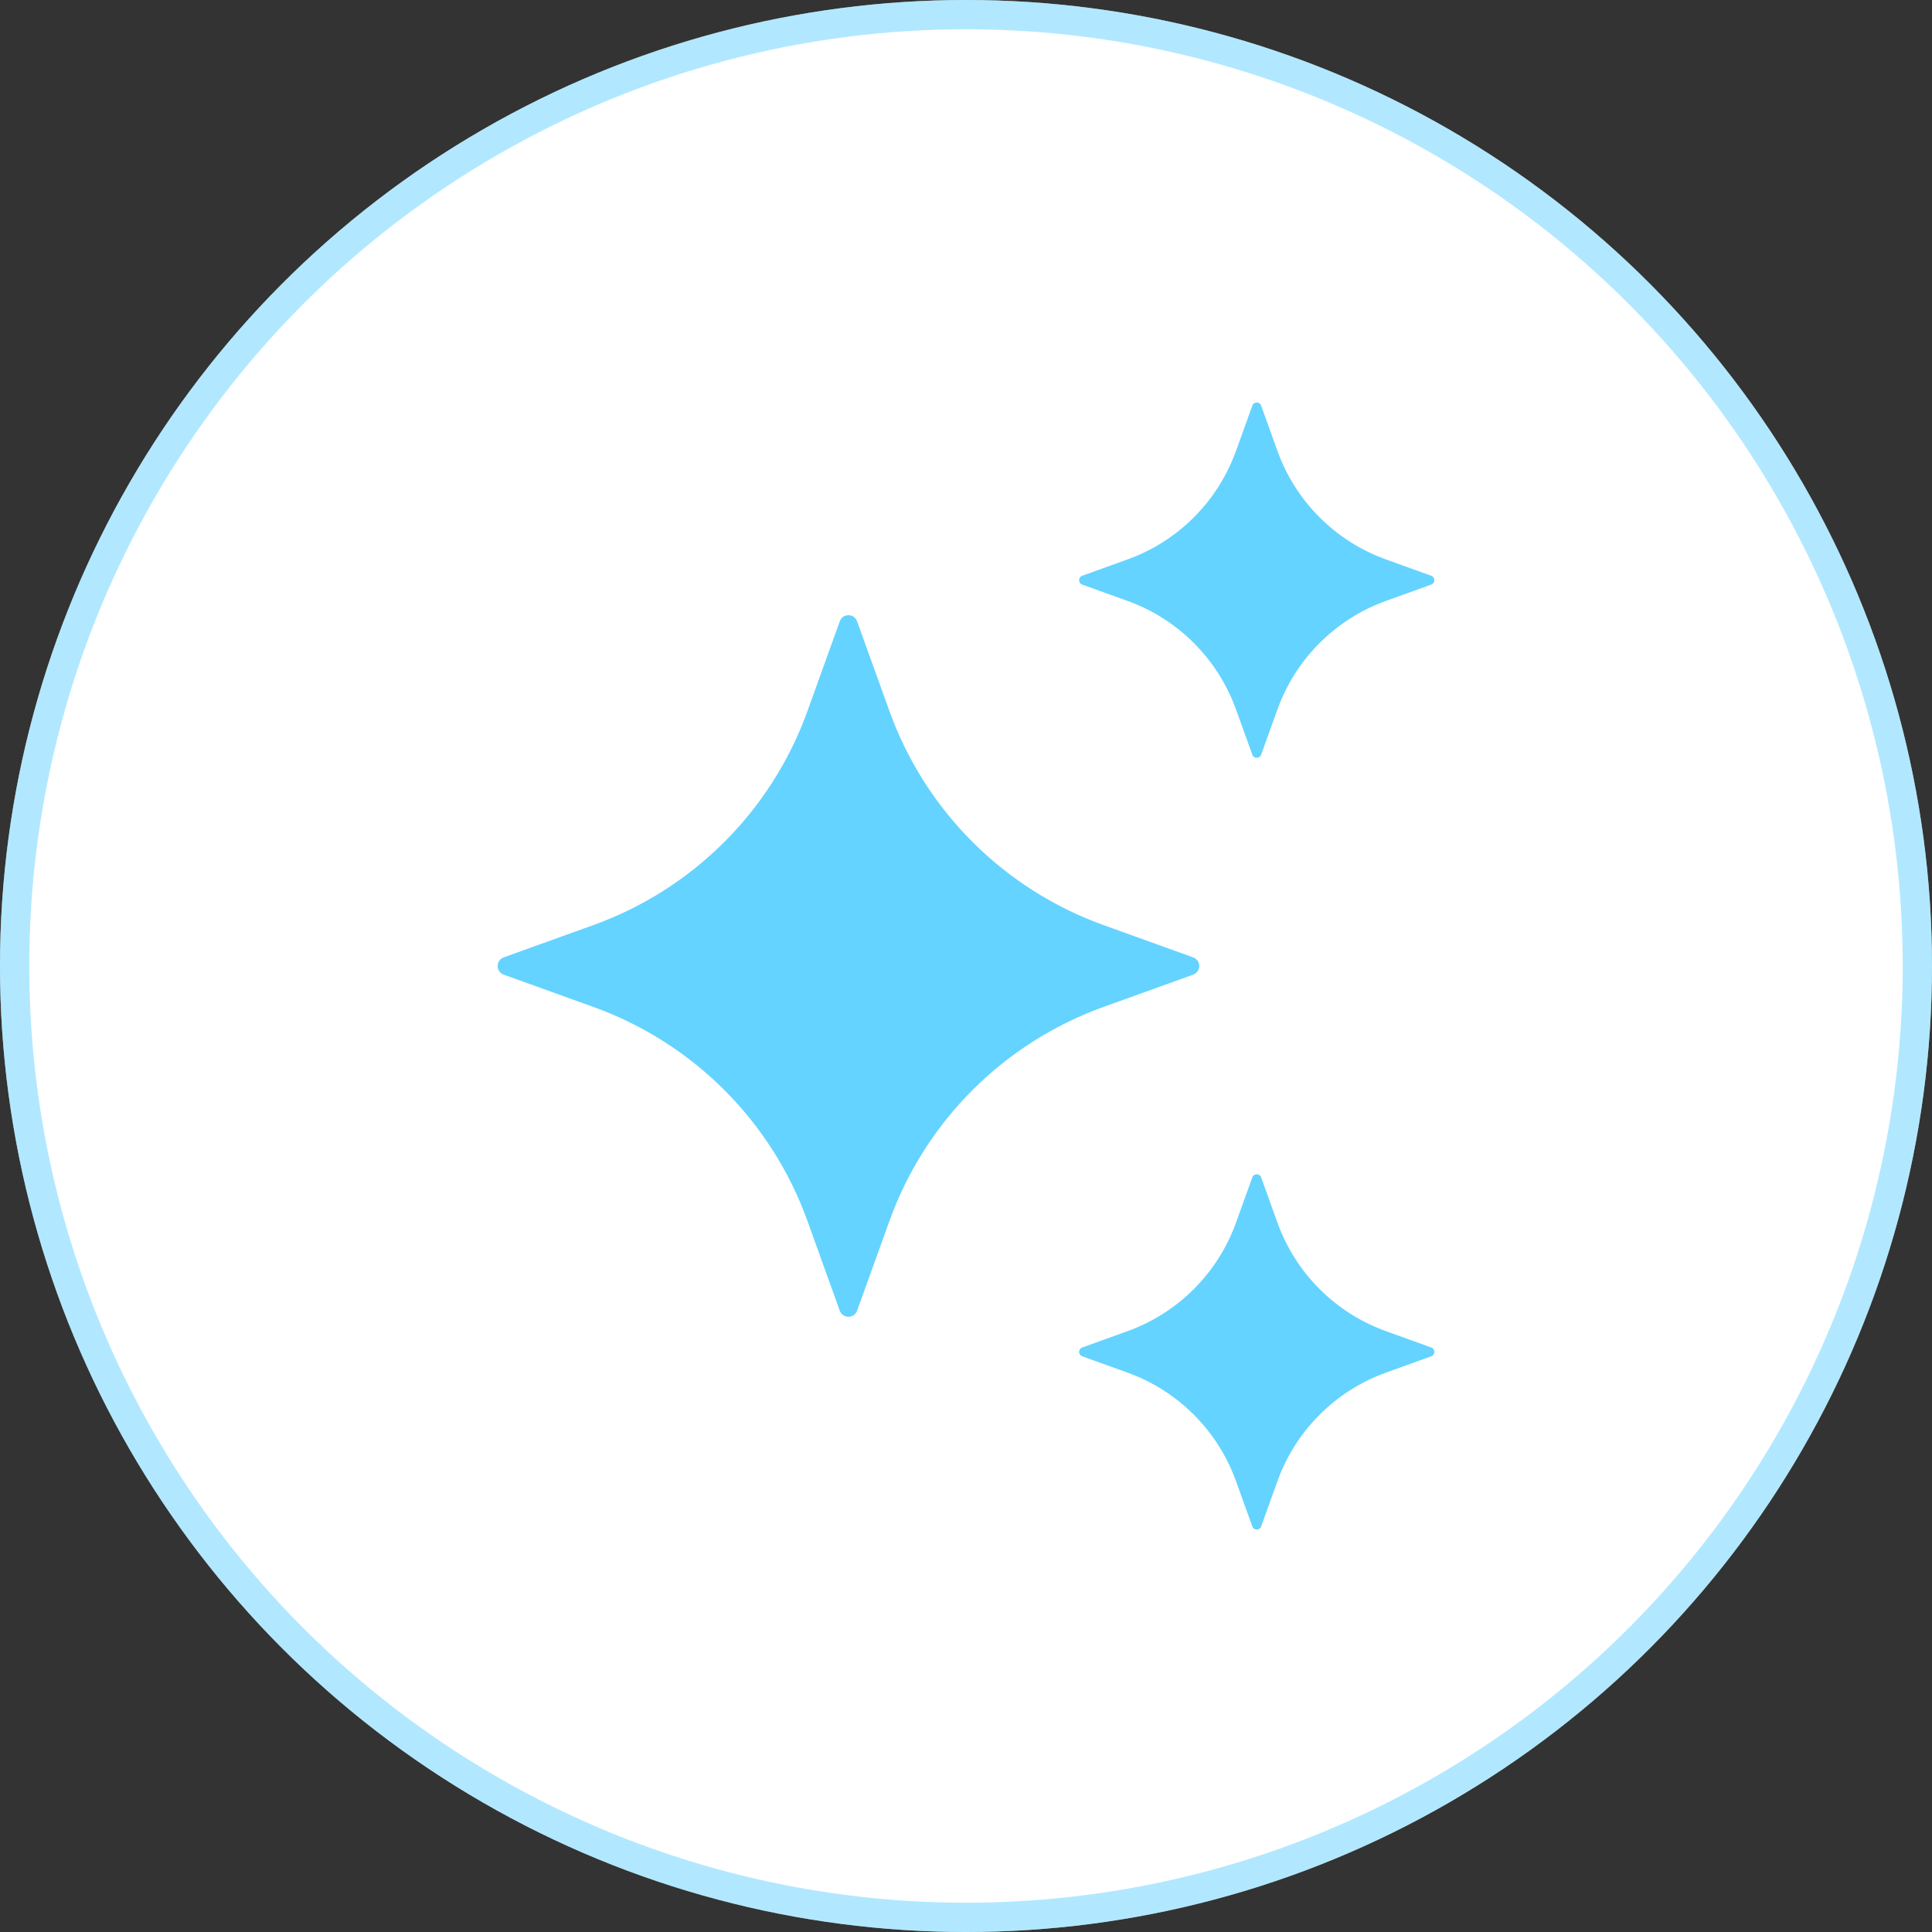 <svg width="66" height="66" viewBox="0 0 66 66" fill="none" xmlns="http://www.w3.org/2000/svg">
<rect x="0" y="0" width="66" height="66" fill="#333333" stroke="none"/>
<circle cx="33" cy="33" r="33" fill="white"/>
<circle cx="33" cy="33" r="32.5" stroke="#64D3FF" stroke-opacity="0.5"/>
<path d="M29.279 21.225L30.384 24.291C31.61 27.694 34.29 30.374 37.693 31.601L40.759 32.705C41.036 32.805 41.036 33.197 40.759 33.296L37.693 34.4C34.29 35.627 31.61 38.306 30.384 41.71L29.279 44.776C29.179 45.052 28.787 45.052 28.688 44.776L27.584 41.71C26.358 38.306 23.678 35.627 20.274 34.4L17.208 33.296C16.932 33.196 16.932 32.804 17.208 32.705L20.274 31.601C23.678 30.374 26.358 27.694 27.584 24.291L28.688 21.225C28.787 20.947 29.179 20.947 29.279 21.225Z" fill="#64D3FF"/>
<path d="M43.082 13.856L43.641 15.409C44.263 17.131 45.62 18.489 47.343 19.11L48.895 19.67C49.035 19.721 49.035 19.919 48.895 19.97L47.343 20.529C45.62 21.151 44.263 22.508 43.641 24.231L43.082 25.783C43.031 25.923 42.833 25.923 42.782 25.783L42.222 24.231C41.601 22.508 40.244 21.151 38.521 20.529L36.968 19.97C36.828 19.919 36.828 19.721 36.968 19.67L38.521 19.11C40.244 18.489 41.601 17.131 42.222 15.409L42.782 13.856C42.833 13.715 43.032 13.715 43.082 13.856Z" fill="#64D3FF"/>
<path d="M43.082 40.219L43.641 41.772C44.263 43.495 45.62 44.852 47.343 45.473L48.895 46.033C49.035 46.084 49.035 46.282 48.895 46.333L47.343 46.892C45.62 47.514 44.263 48.871 43.641 50.594L43.082 52.146C43.031 52.286 42.833 52.286 42.782 52.146L42.222 50.594C41.601 48.871 40.244 47.514 38.521 46.892L36.968 46.333C36.828 46.282 36.828 46.084 36.968 46.033L38.521 45.473C40.244 44.852 41.601 43.495 42.222 41.772L42.782 40.219C42.833 40.079 43.032 40.079 43.082 40.219Z" fill="#64D3FF"/>
</svg>
